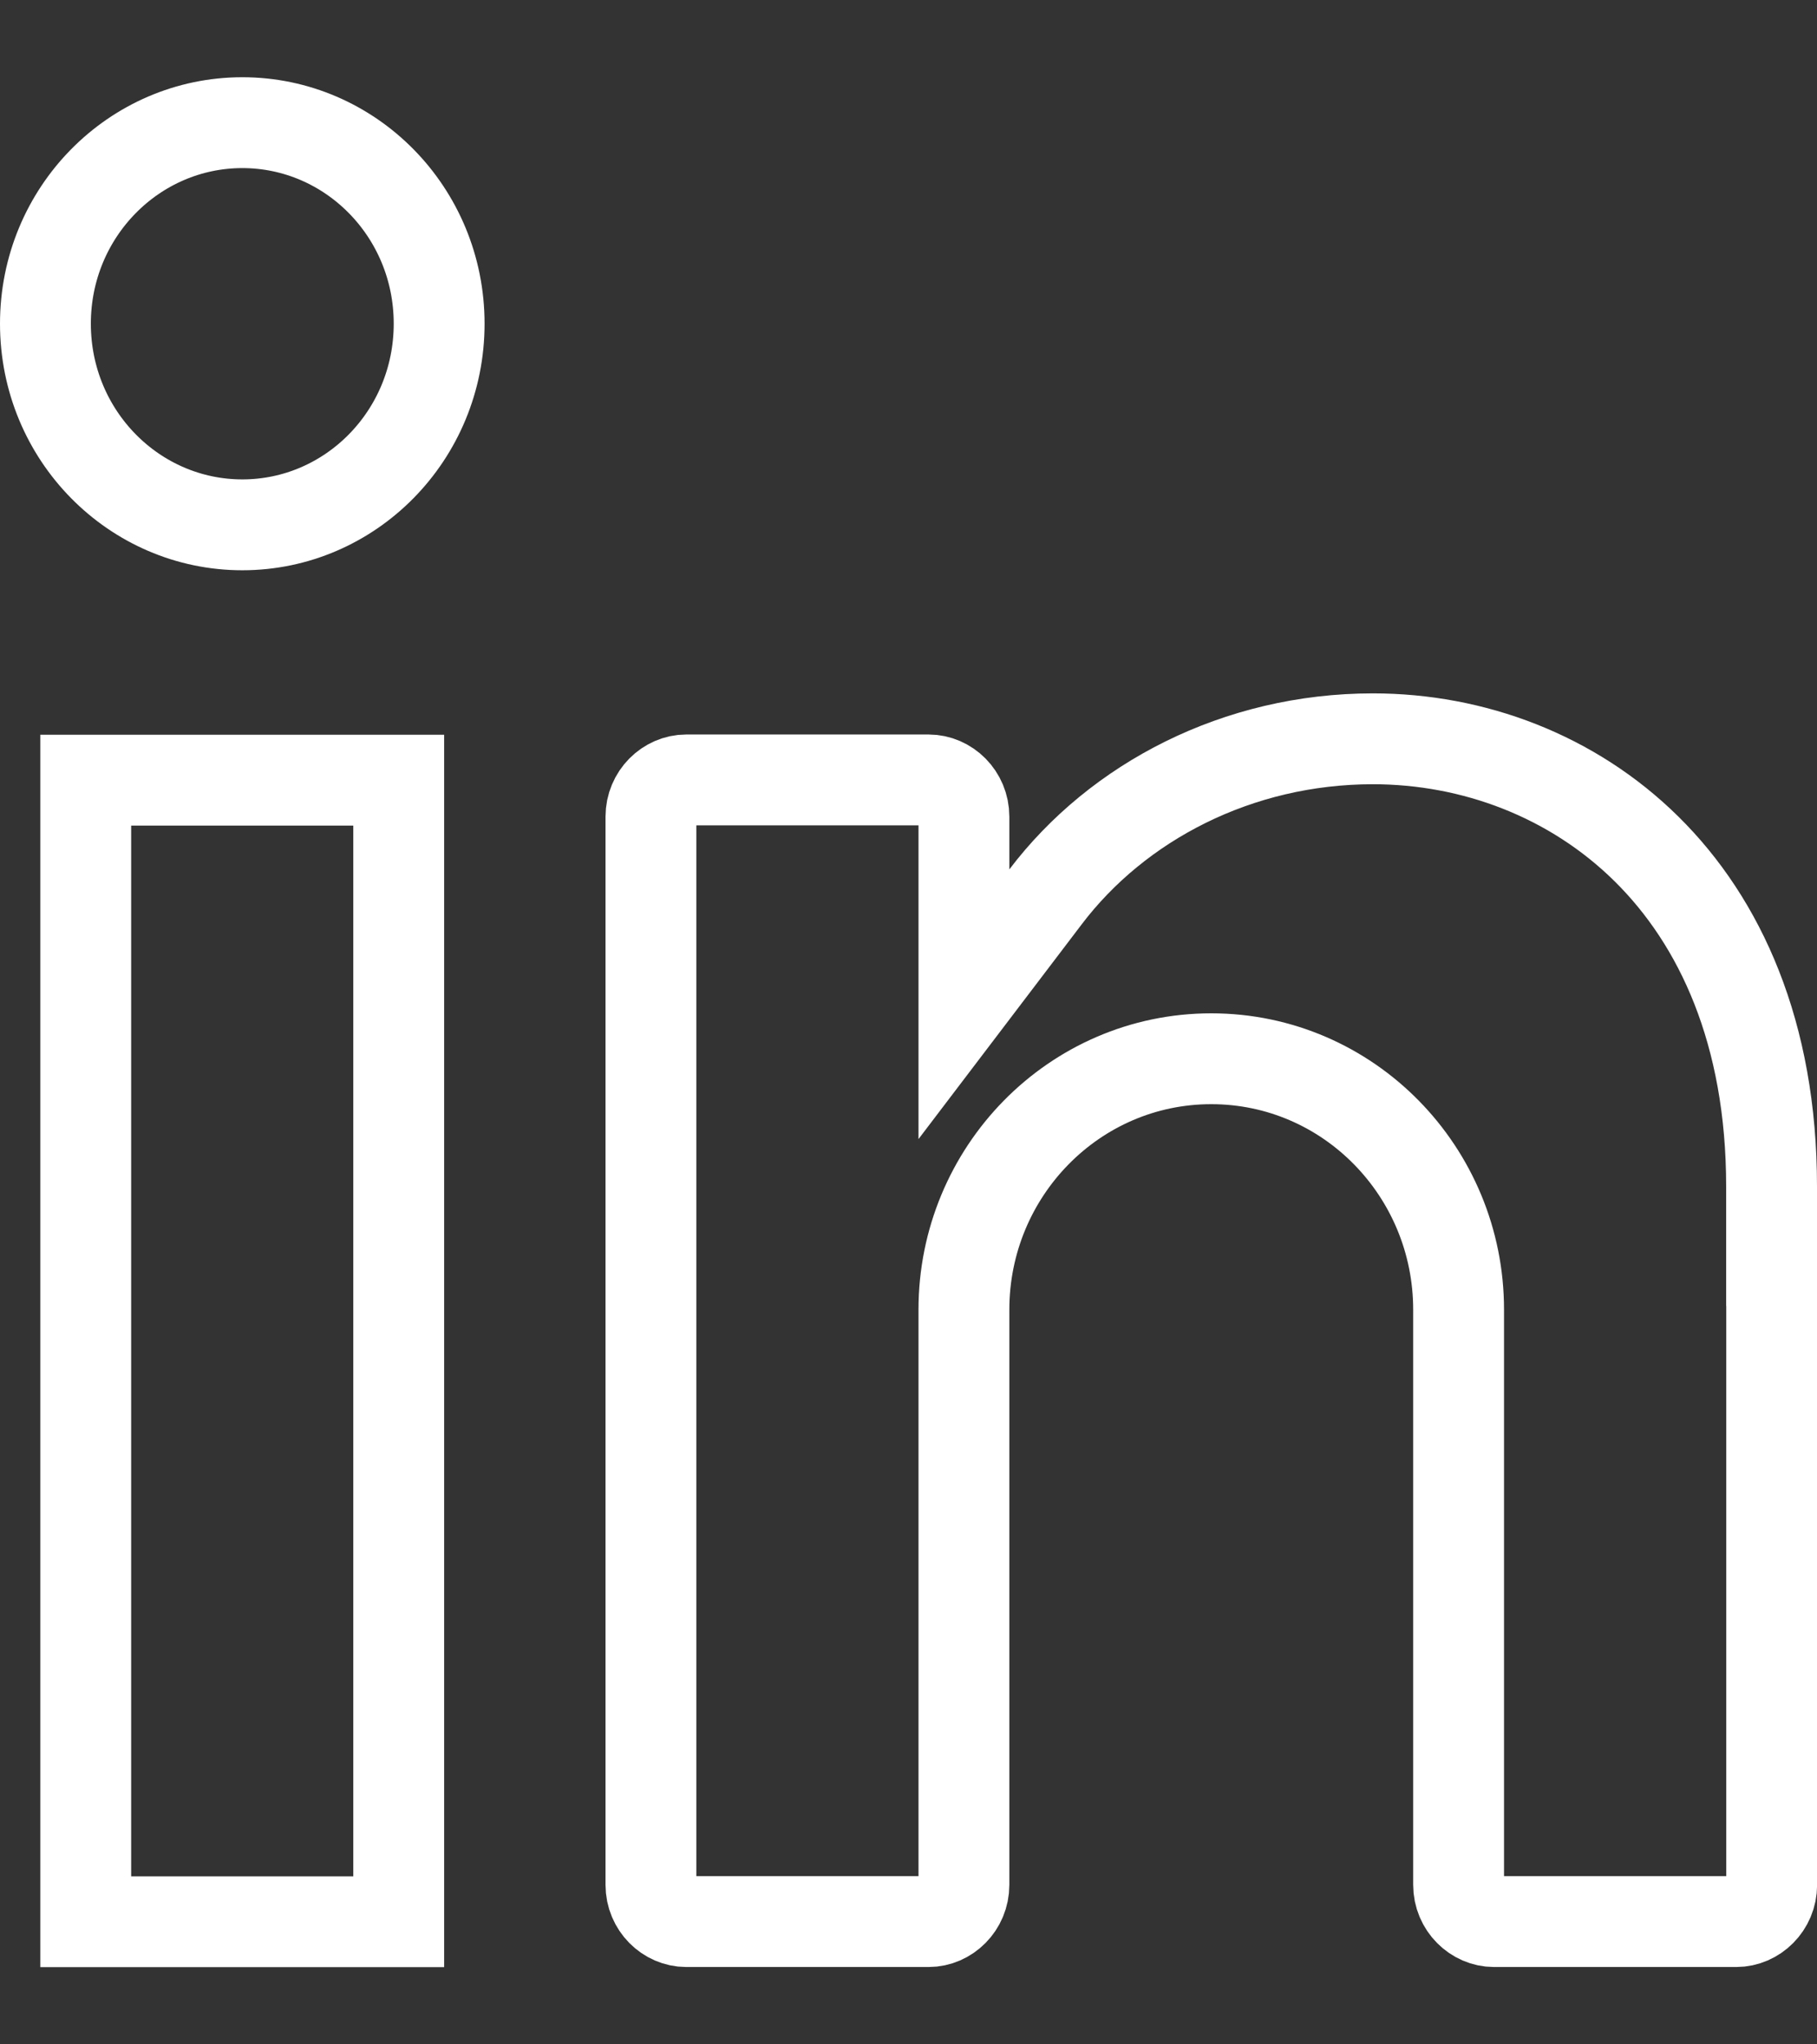 <svg width="16" height="18" viewBox="0 0 16 18" fill="none" xmlns="http://www.w3.org/2000/svg">
<rect x="0" y="0" width="16" height="18" fill="#333333" stroke="none"/>
<g clip-path="url(#clip0_82_1133)">
<path d="M3.867 2.85C3.867 3.835 3.085 4.621 2.134 4.621C1.183 4.621 0.4 3.835 0.4 2.85C0.4 1.866 1.183 1.08 2.134 1.08C3.085 1.08 3.867 1.866 3.867 2.85Z" stroke="white" stroke-width="0.8"/>
<path d="M0.755 16.921V6.869H3.511V16.921H0.755Z" stroke="white" stroke-width="0.8"/>
<path d="M15.6 11.098L15.601 11.098V16.595C15.601 16.779 15.453 16.919 15.289 16.919H13.156C12.992 16.919 12.844 16.779 12.844 16.595V11.531C12.844 10.318 11.875 9.322 10.666 9.322C9.458 9.322 8.488 10.318 8.488 11.531V16.595C8.488 16.779 8.341 16.919 8.177 16.919H6.043C5.879 16.919 5.732 16.779 5.732 16.595V7.191C5.732 7.007 5.879 6.867 6.043 6.867H8.177C8.341 6.867 8.488 7.007 8.488 7.191V7.654V8.842L9.207 7.896C9.842 7.059 10.9 6.505 12.089 6.505C12.973 6.505 13.847 6.831 14.499 7.475C15.147 8.115 15.6 9.094 15.6 10.446V11.098Z" stroke="white" stroke-width="0.8"/>
</g>
<defs>
<clipPath id="clip0_82_1133">
<rect width="16" height="16.64" fill="white" transform="translate(0 0.68)"/>
</clipPath>
</defs>
</svg>
